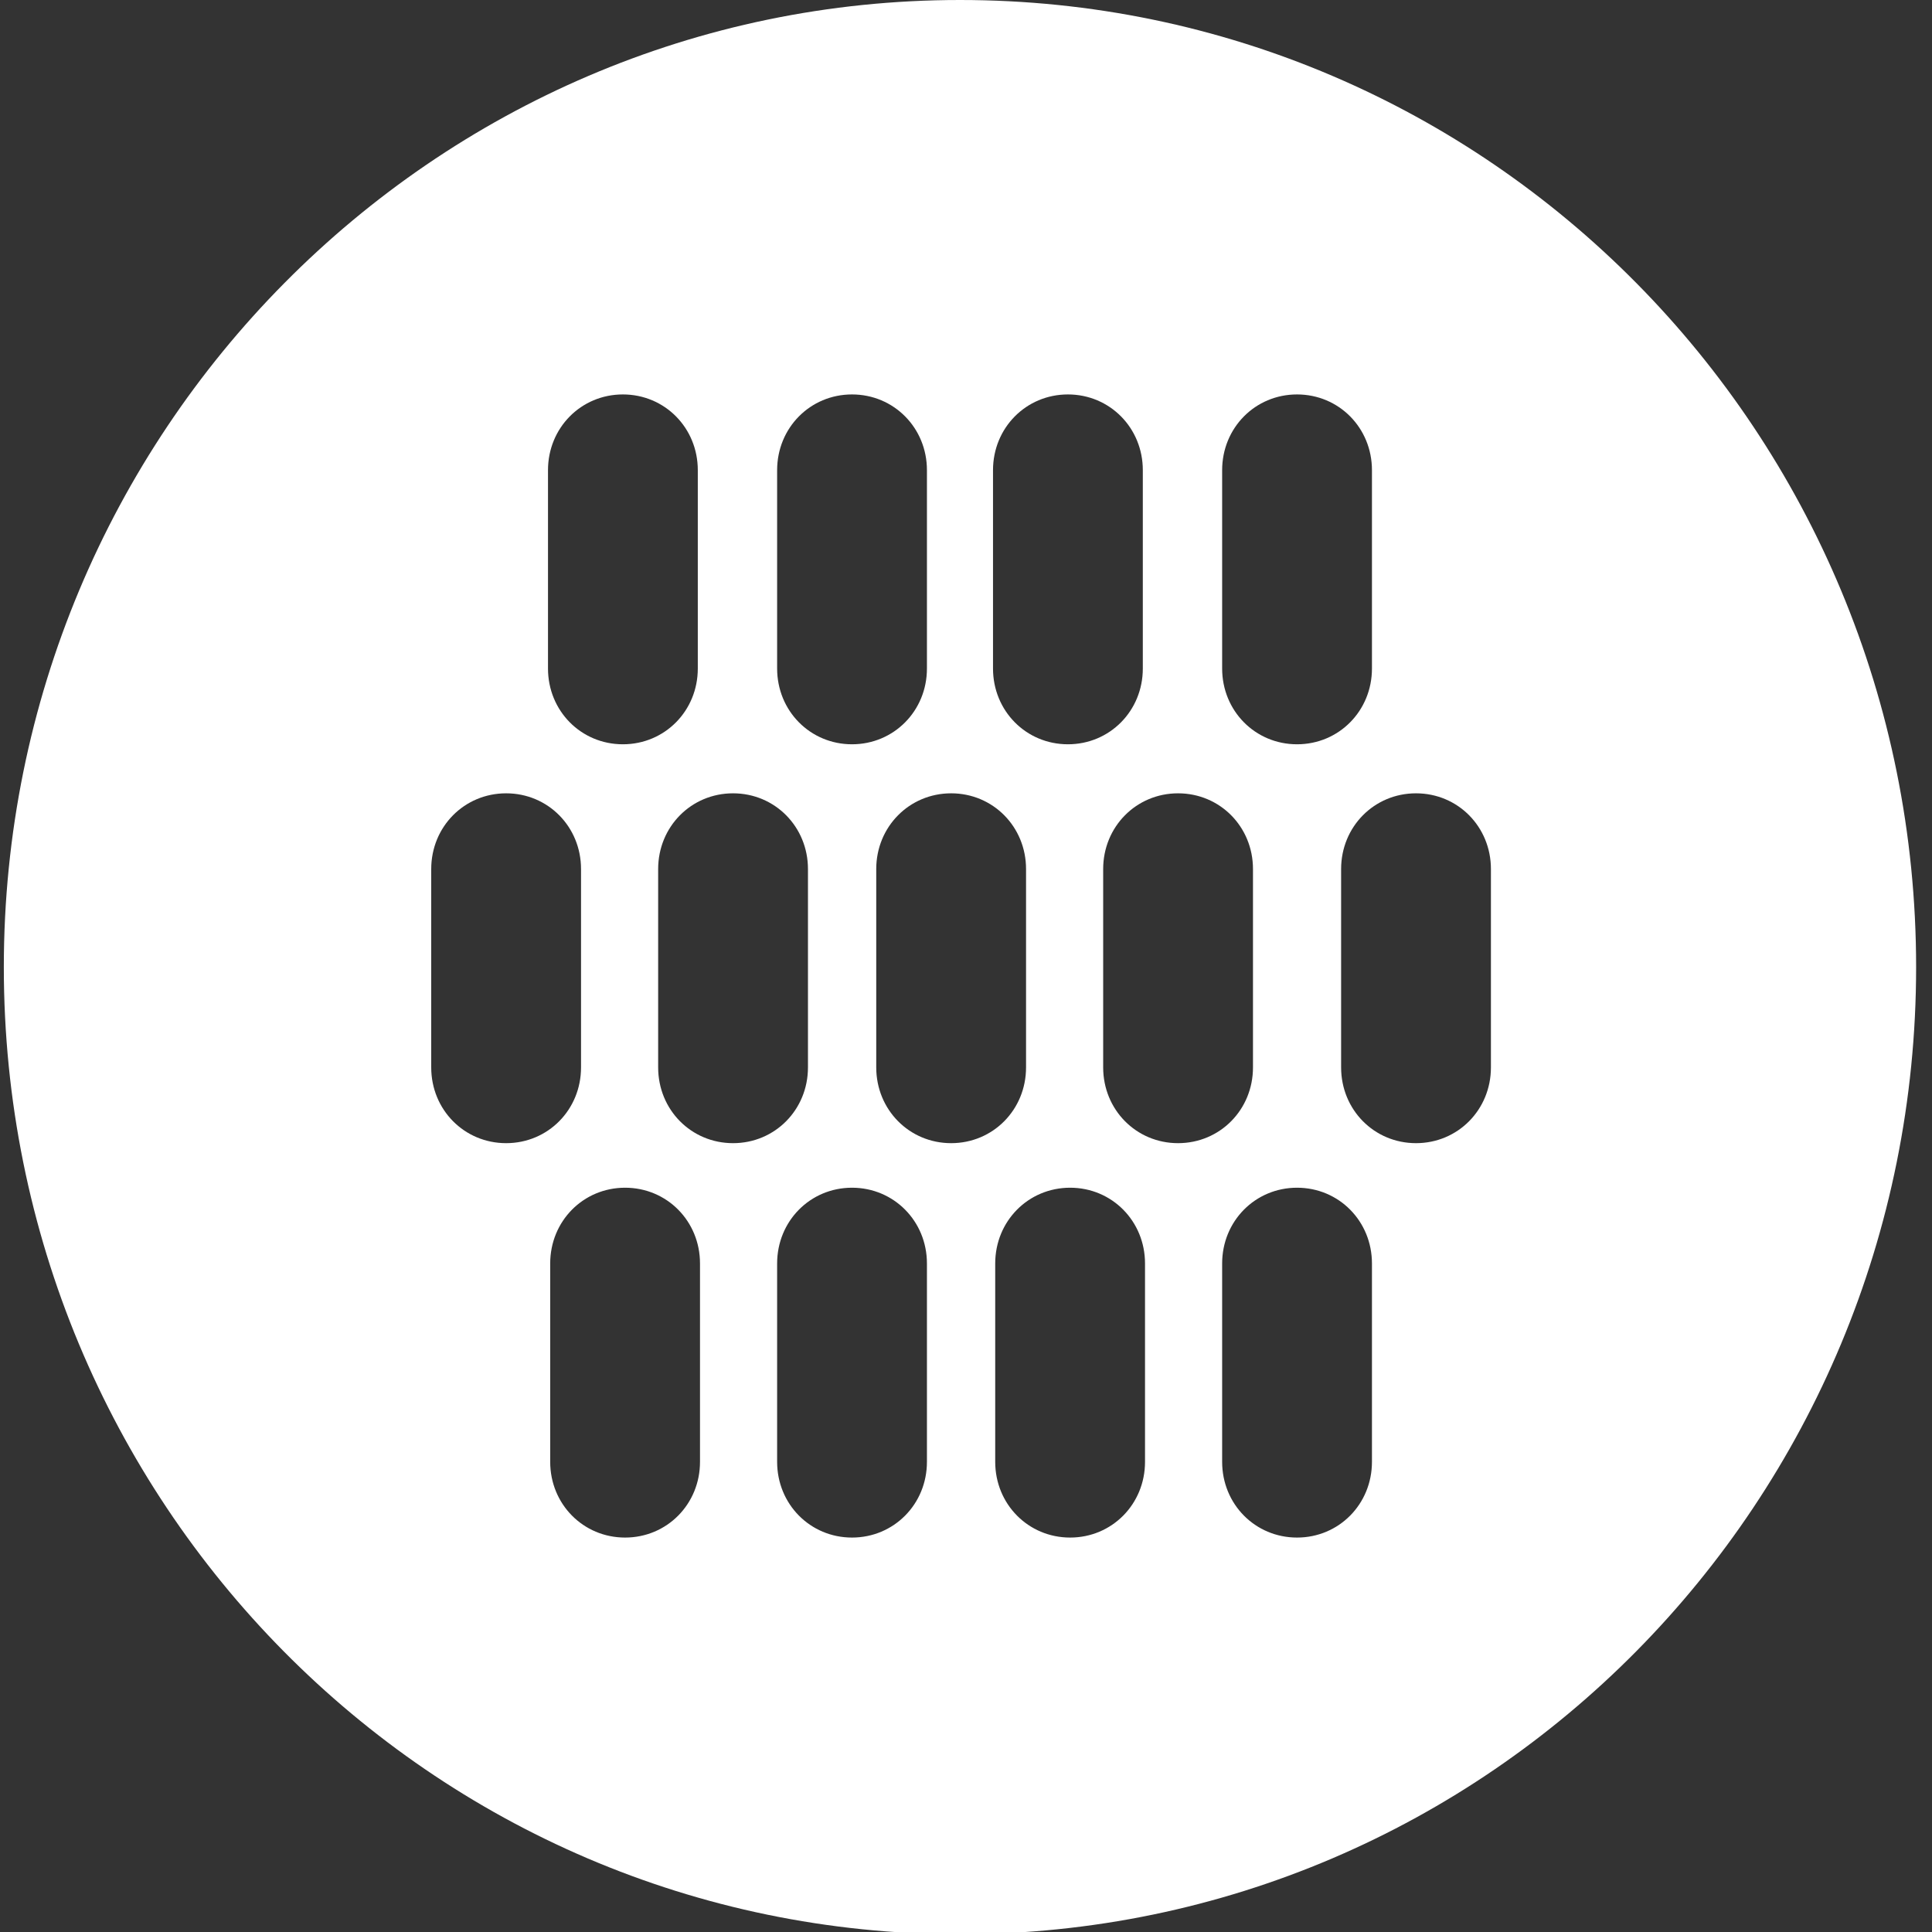 <svg width="50" height="50" viewBox="0 0 50 50" fill="none" xmlns="http://www.w3.org/2000/svg">
<rect x="0" y="0" width="50" height="50" fill="#333333" stroke="none"/>
<path d="M24.844 0C11.217 0 0.099 11.188 0.099 25.029C0.099 38.87 11.16 50.058 24.844 50.058C38.528 50.058 49.589 38.87 49.589 25.029C49.589 11.188 38.528 0 24.844 0ZM31.629 12.168C31.629 11.073 32.484 10.208 33.567 10.208C34.651 10.208 35.506 11.073 35.506 12.168V17.301C35.506 18.397 34.651 19.262 33.567 19.262C32.484 19.262 31.629 18.397 31.629 17.301V12.168ZM25.699 12.168C25.699 11.073 26.554 10.208 27.638 10.208C28.721 10.208 29.576 11.073 29.576 12.168V17.301C29.576 18.397 28.721 19.262 27.638 19.262C26.554 19.262 25.699 18.397 25.699 17.301V12.168ZM20.112 12.168C20.112 11.073 20.967 10.208 22.05 10.208C23.133 10.208 23.989 11.073 23.989 12.168V17.301C23.989 18.397 23.133 19.262 22.05 19.262C20.967 19.262 20.112 18.397 20.112 17.301V12.168ZM14.182 12.168C14.182 11.073 15.037 10.208 16.12 10.208C17.204 10.208 18.059 11.073 18.059 12.168V17.301C18.059 18.397 17.204 19.262 16.12 19.262C15.037 19.262 14.182 18.397 14.182 17.301V12.168ZM11.16 27.624V22.491C11.16 21.396 12.015 20.531 13.099 20.531C14.182 20.531 15.037 21.396 15.037 22.491V27.624C15.037 28.72 14.182 29.585 13.099 29.585C12.015 29.585 11.16 28.72 11.16 27.624ZM18.116 37.832C18.116 38.927 17.261 39.792 16.177 39.792C15.094 39.792 14.239 38.927 14.239 37.832V32.699C14.239 31.603 15.094 30.738 16.177 30.738C17.261 30.738 18.116 31.603 18.116 32.699V37.832ZM17.033 27.624V22.491C17.033 21.396 17.888 20.531 18.971 20.531C20.055 20.531 20.91 21.396 20.91 22.491V27.624C20.91 28.72 20.055 29.585 18.971 29.585C17.888 29.585 17.033 28.72 17.033 27.624ZM23.989 37.832C23.989 38.927 23.133 39.792 22.05 39.792C20.967 39.792 20.112 38.927 20.112 37.832V32.699C20.112 31.603 20.967 30.738 22.05 30.738C23.133 30.738 23.989 31.603 23.989 32.699V37.832ZM24.616 29.585C23.533 29.585 22.677 28.72 22.677 27.624V22.491C22.677 21.396 23.533 20.531 24.616 20.531C25.699 20.531 26.554 21.396 26.554 22.491V27.624C26.554 28.72 25.699 29.585 24.616 29.585ZM29.633 37.832C29.633 38.927 28.778 39.792 27.695 39.792C26.611 39.792 25.756 38.927 25.756 37.832V32.699C25.756 31.603 26.611 30.738 27.695 30.738C28.778 30.738 29.633 31.603 29.633 32.699V37.832ZM28.55 27.624V22.491C28.55 21.396 29.405 20.531 30.488 20.531C31.572 20.531 32.427 21.396 32.427 22.491V27.624C32.427 28.72 31.572 29.585 30.488 29.585C29.405 29.585 28.55 28.72 28.55 27.624ZM35.506 37.832C35.506 38.927 34.651 39.792 33.567 39.792C32.484 39.792 31.629 38.927 31.629 37.832V32.699C31.629 31.603 32.484 30.738 33.567 30.738C34.651 30.738 35.506 31.603 35.506 32.699V37.832ZM38.585 27.624C38.585 28.72 37.73 29.585 36.646 29.585C35.563 29.585 34.708 28.72 34.708 27.624V22.491C34.708 21.396 35.563 20.531 36.646 20.531C37.73 20.531 38.585 21.396 38.585 22.491V27.624Z" fill="white"/>
</svg>
